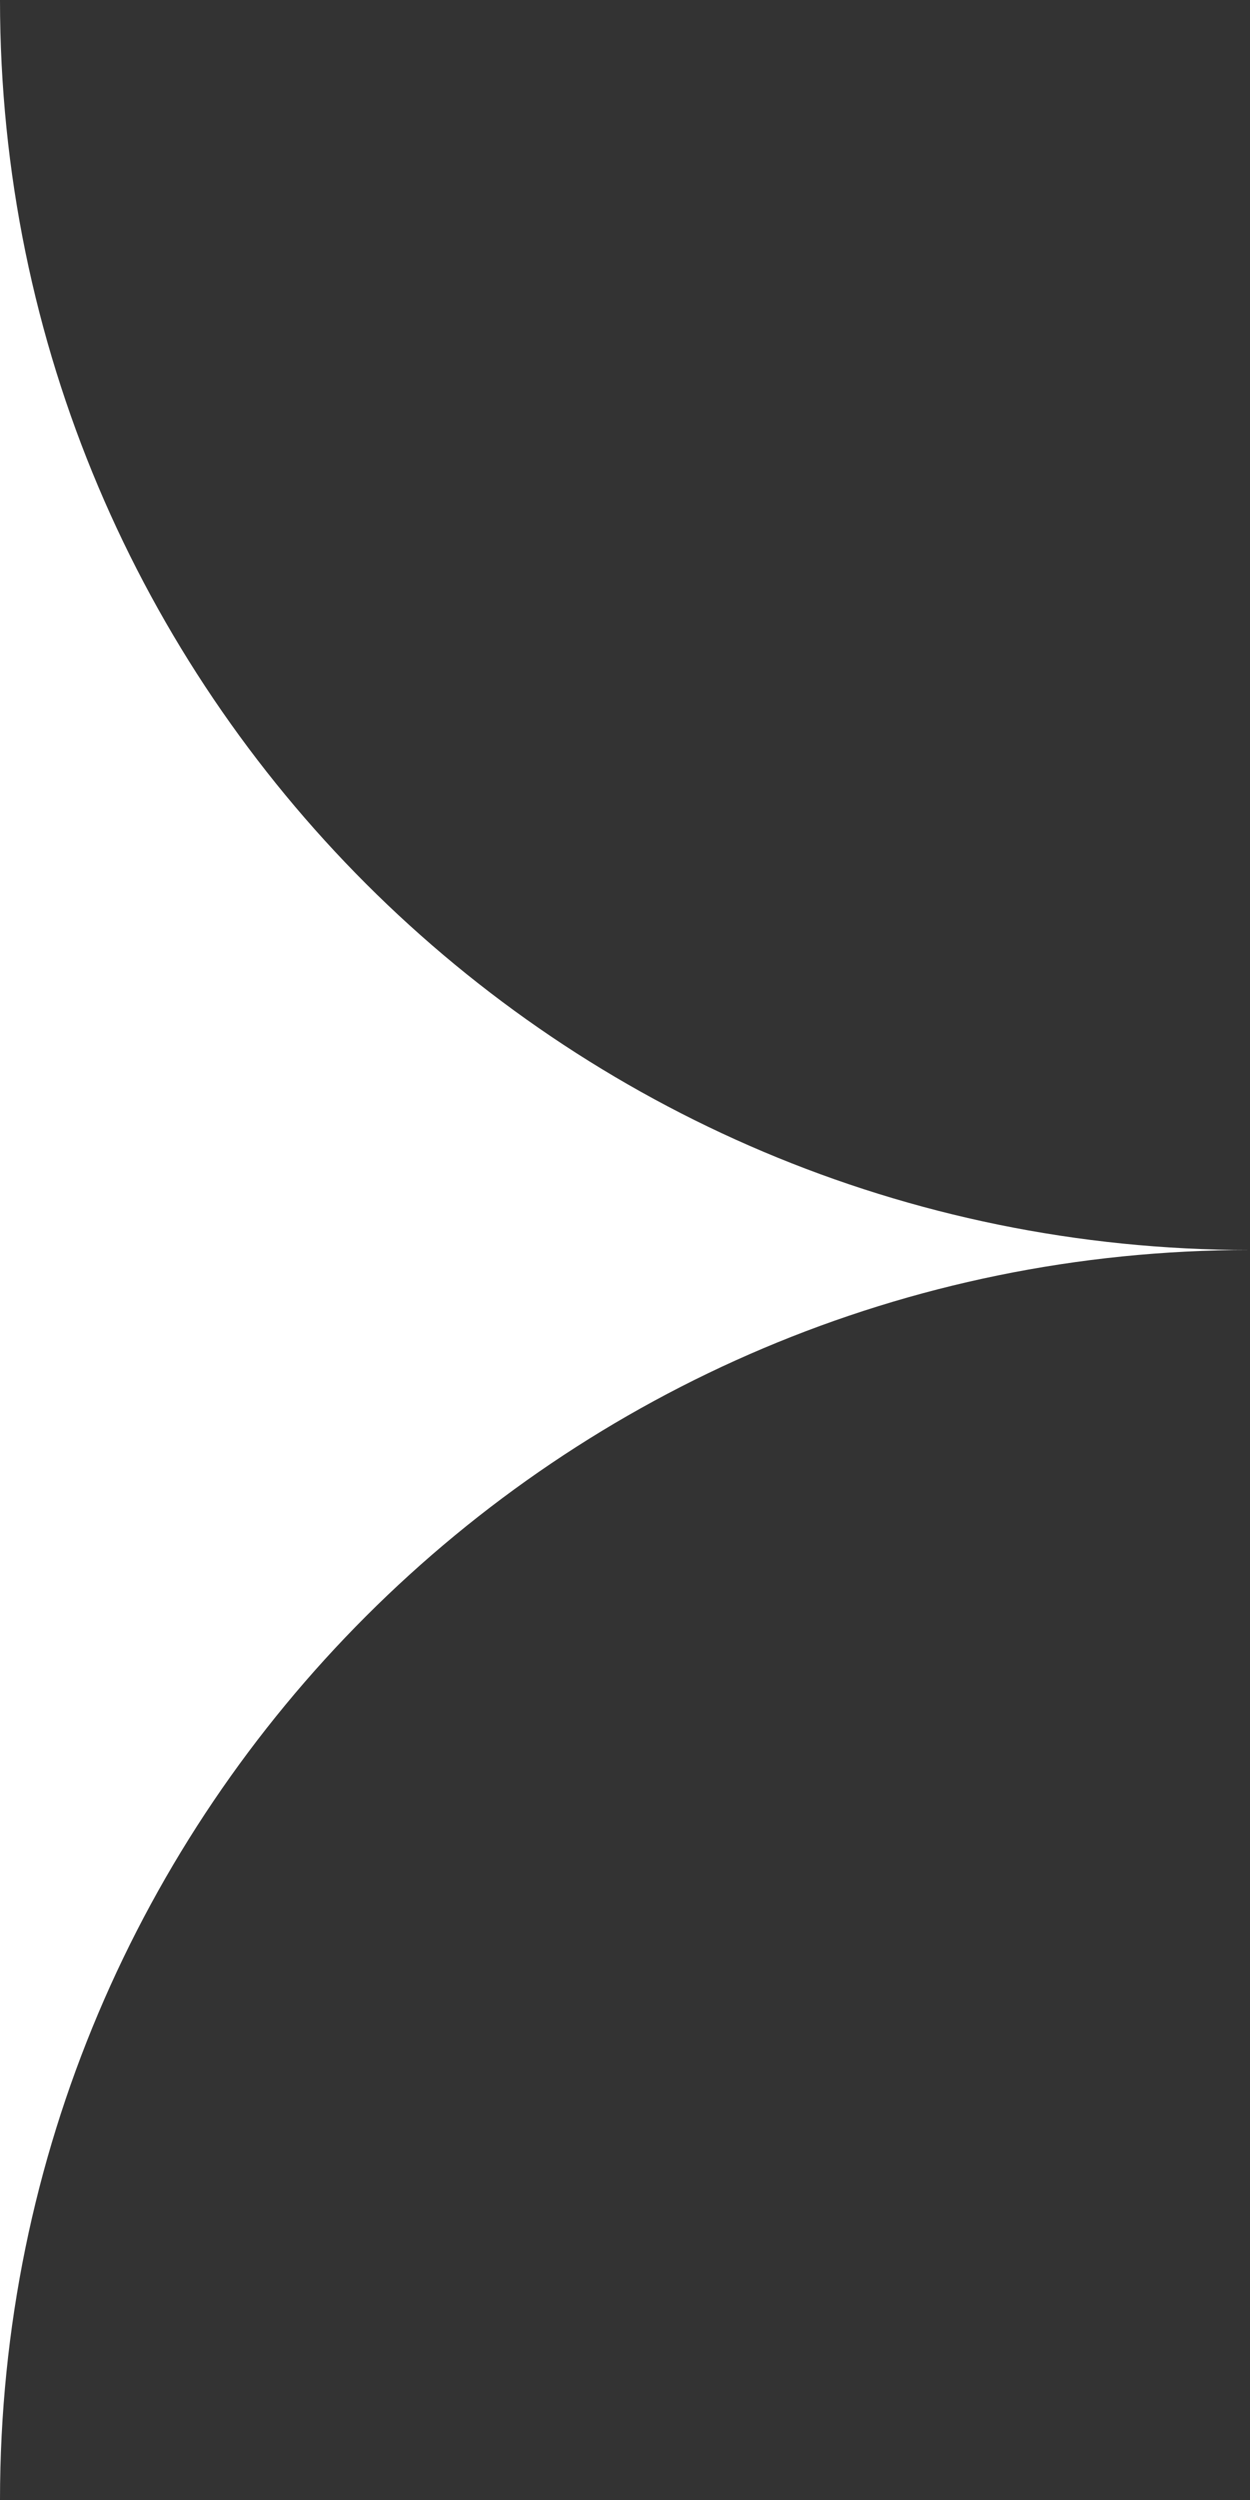 <?xml version="1.0" encoding="UTF-8"?> <svg xmlns="http://www.w3.org/2000/svg" width="70" height="140" viewBox="0 0 70 140" fill="none"><rect x="0" y="0" width="70" height="140" fill="#333333" stroke="none"/> <path d="M70 70C31.34 70 1.36171e-06 38.66 9.00693e-07 8.34742e-07L2.57018e-06 140C2.10916e-06 101.34 31.34 70 70 70Z" fill="white"></path> </svg> 